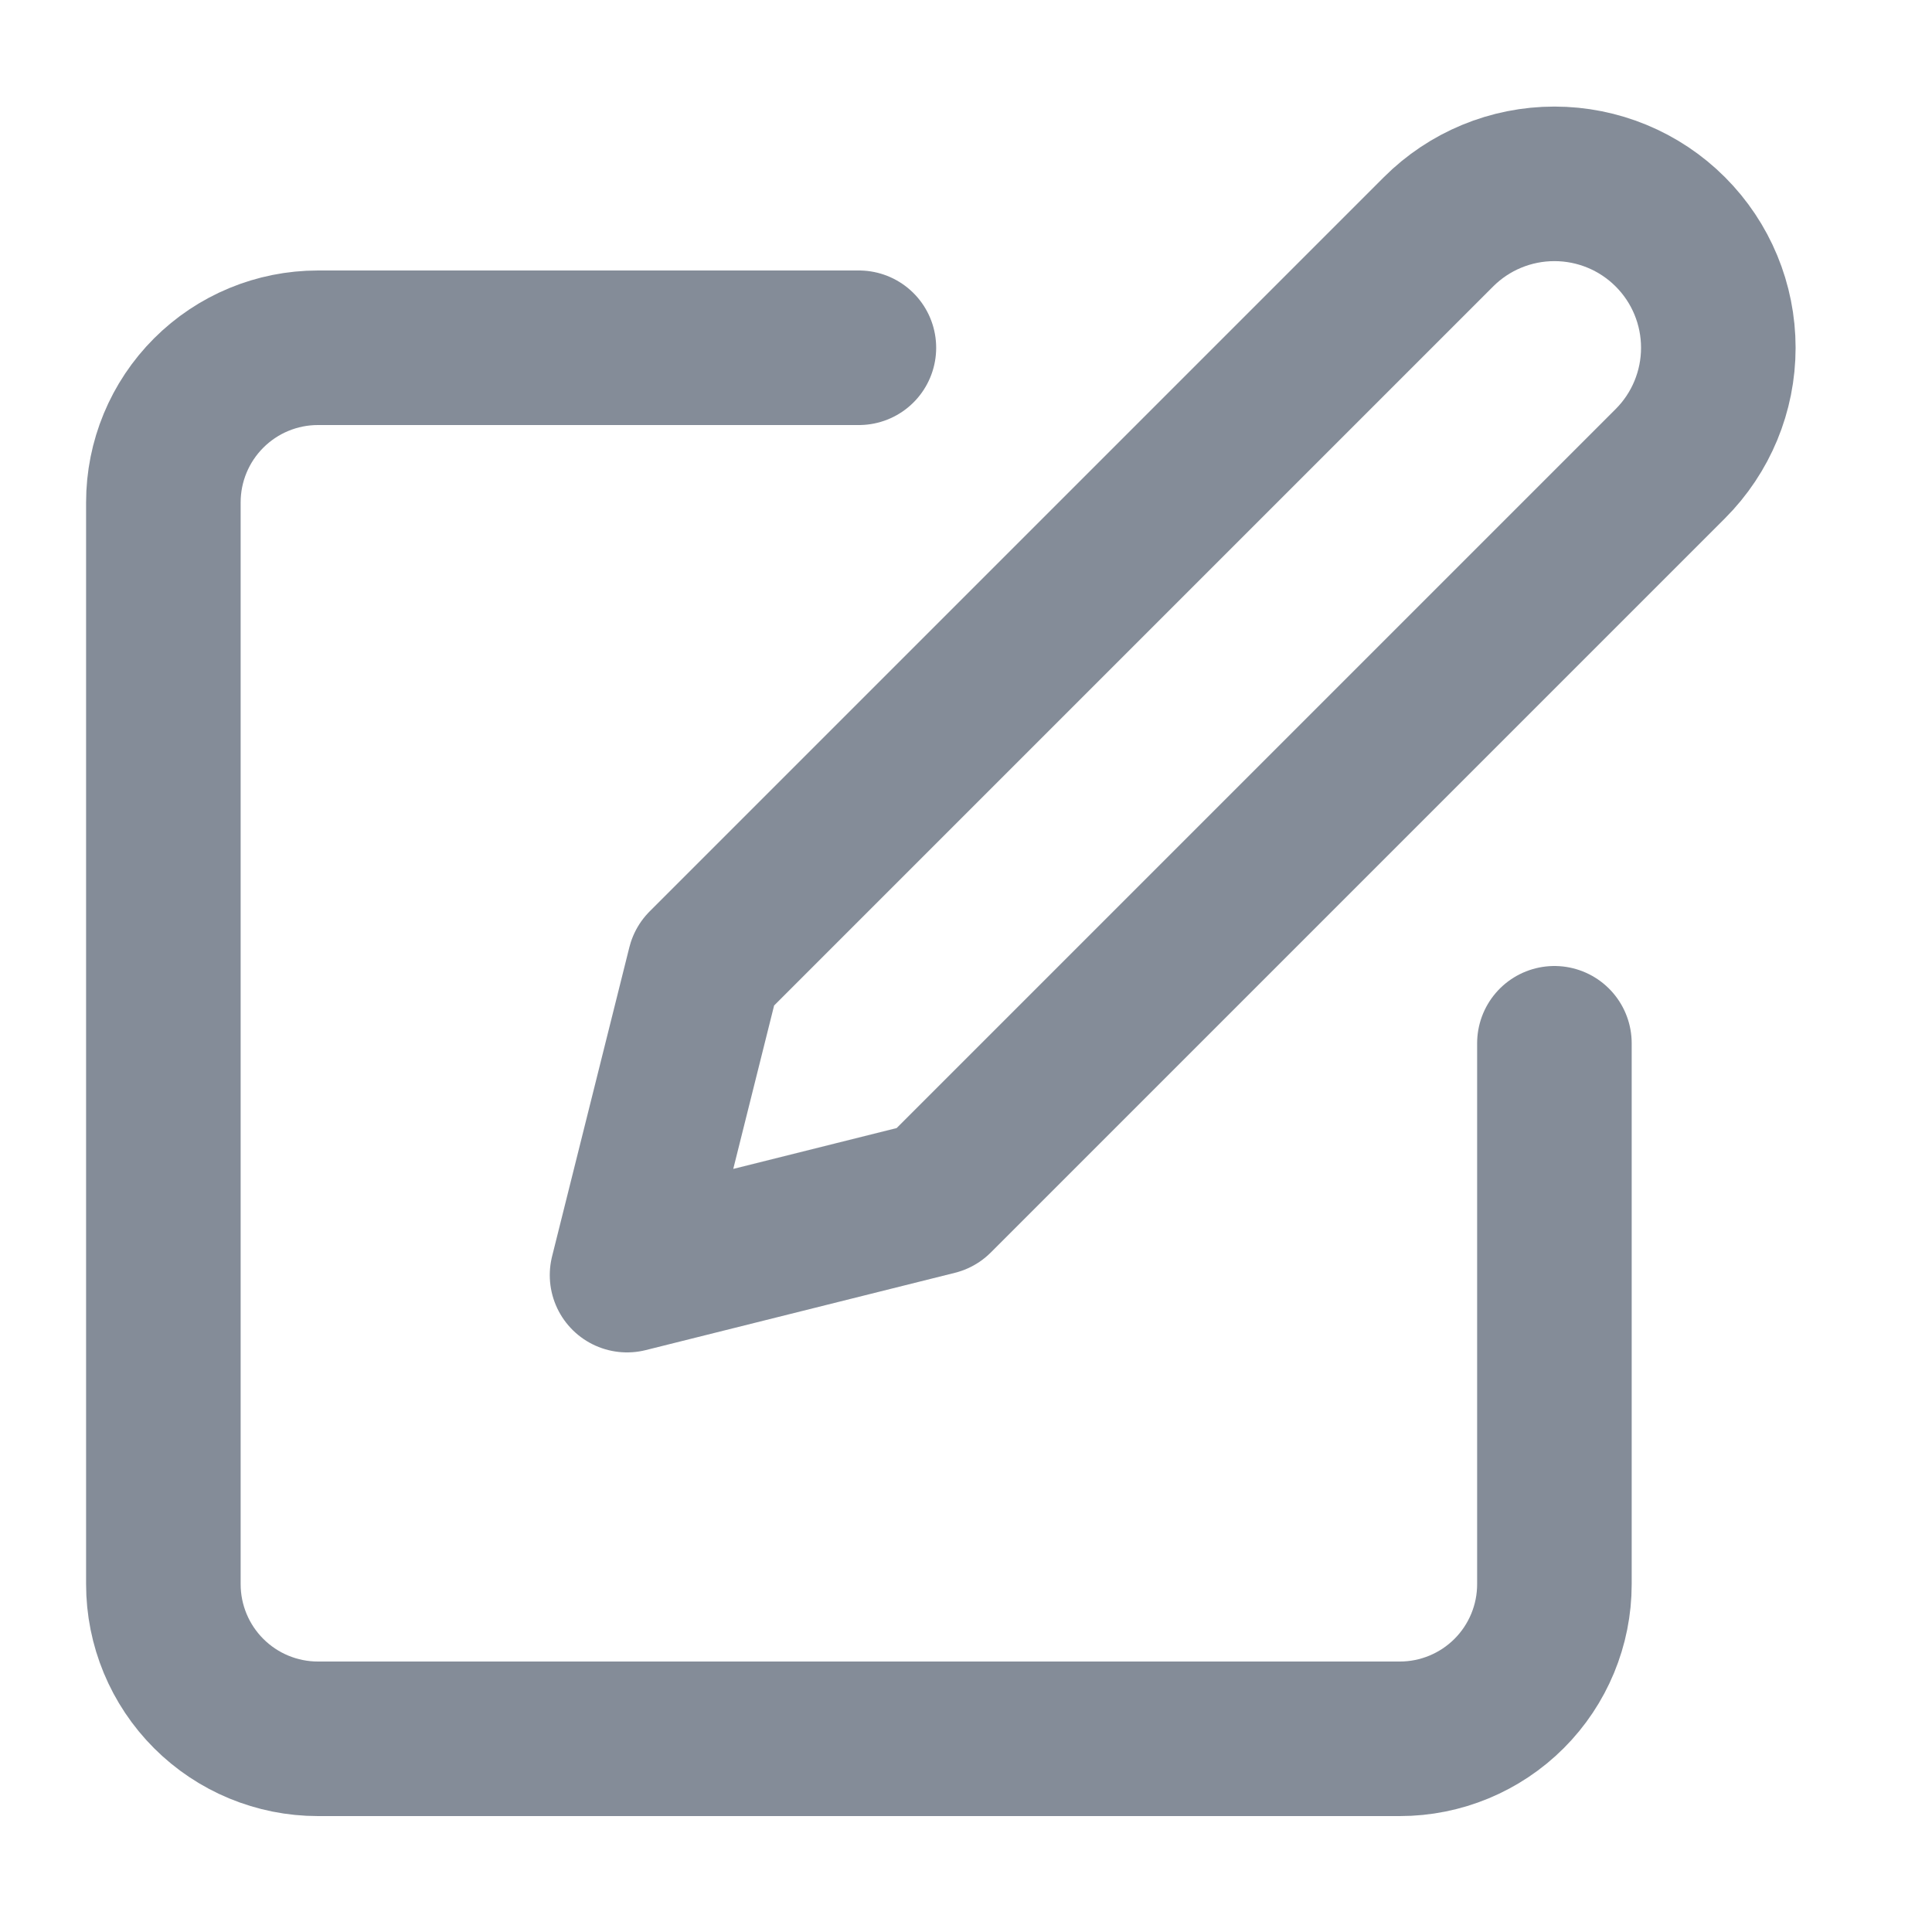 <svg xmlns="http://www.w3.org/2000/svg" width="25" height="25" fill="none"><g opacity="0.5"><path d="M11.114 4.5H4.114C3.583 4.5 3.075 4.711 2.7 5.086C2.325 5.461 2.114 5.97 2.114 6.5V20.5C2.114 21.03 2.325 21.539 2.7 21.914C3.075 22.289 3.583 22.5 4.114 22.5H18.114C18.644 22.5 19.153 22.289 19.528 21.914C19.903 21.539 20.114 21.03 20.114 20.5V13.5" stroke="#0A1A31" stroke-width="2" stroke-linecap="round" stroke-linejoin="round"/><path d="M18.614 3C19.012 2.602 19.551 2.379 20.114 2.379C20.677 2.379 21.216 2.602 21.614 3C22.012 3.398 22.235 3.937 22.235 4.5C22.235 5.063 22.012 5.602 21.614 6L12.114 15.5L8.114 16.5L9.114 12.5L18.614 3Z" stroke="#0A1A31" stroke-width="2" stroke-linecap="round" stroke-linejoin="round"/></g></svg>